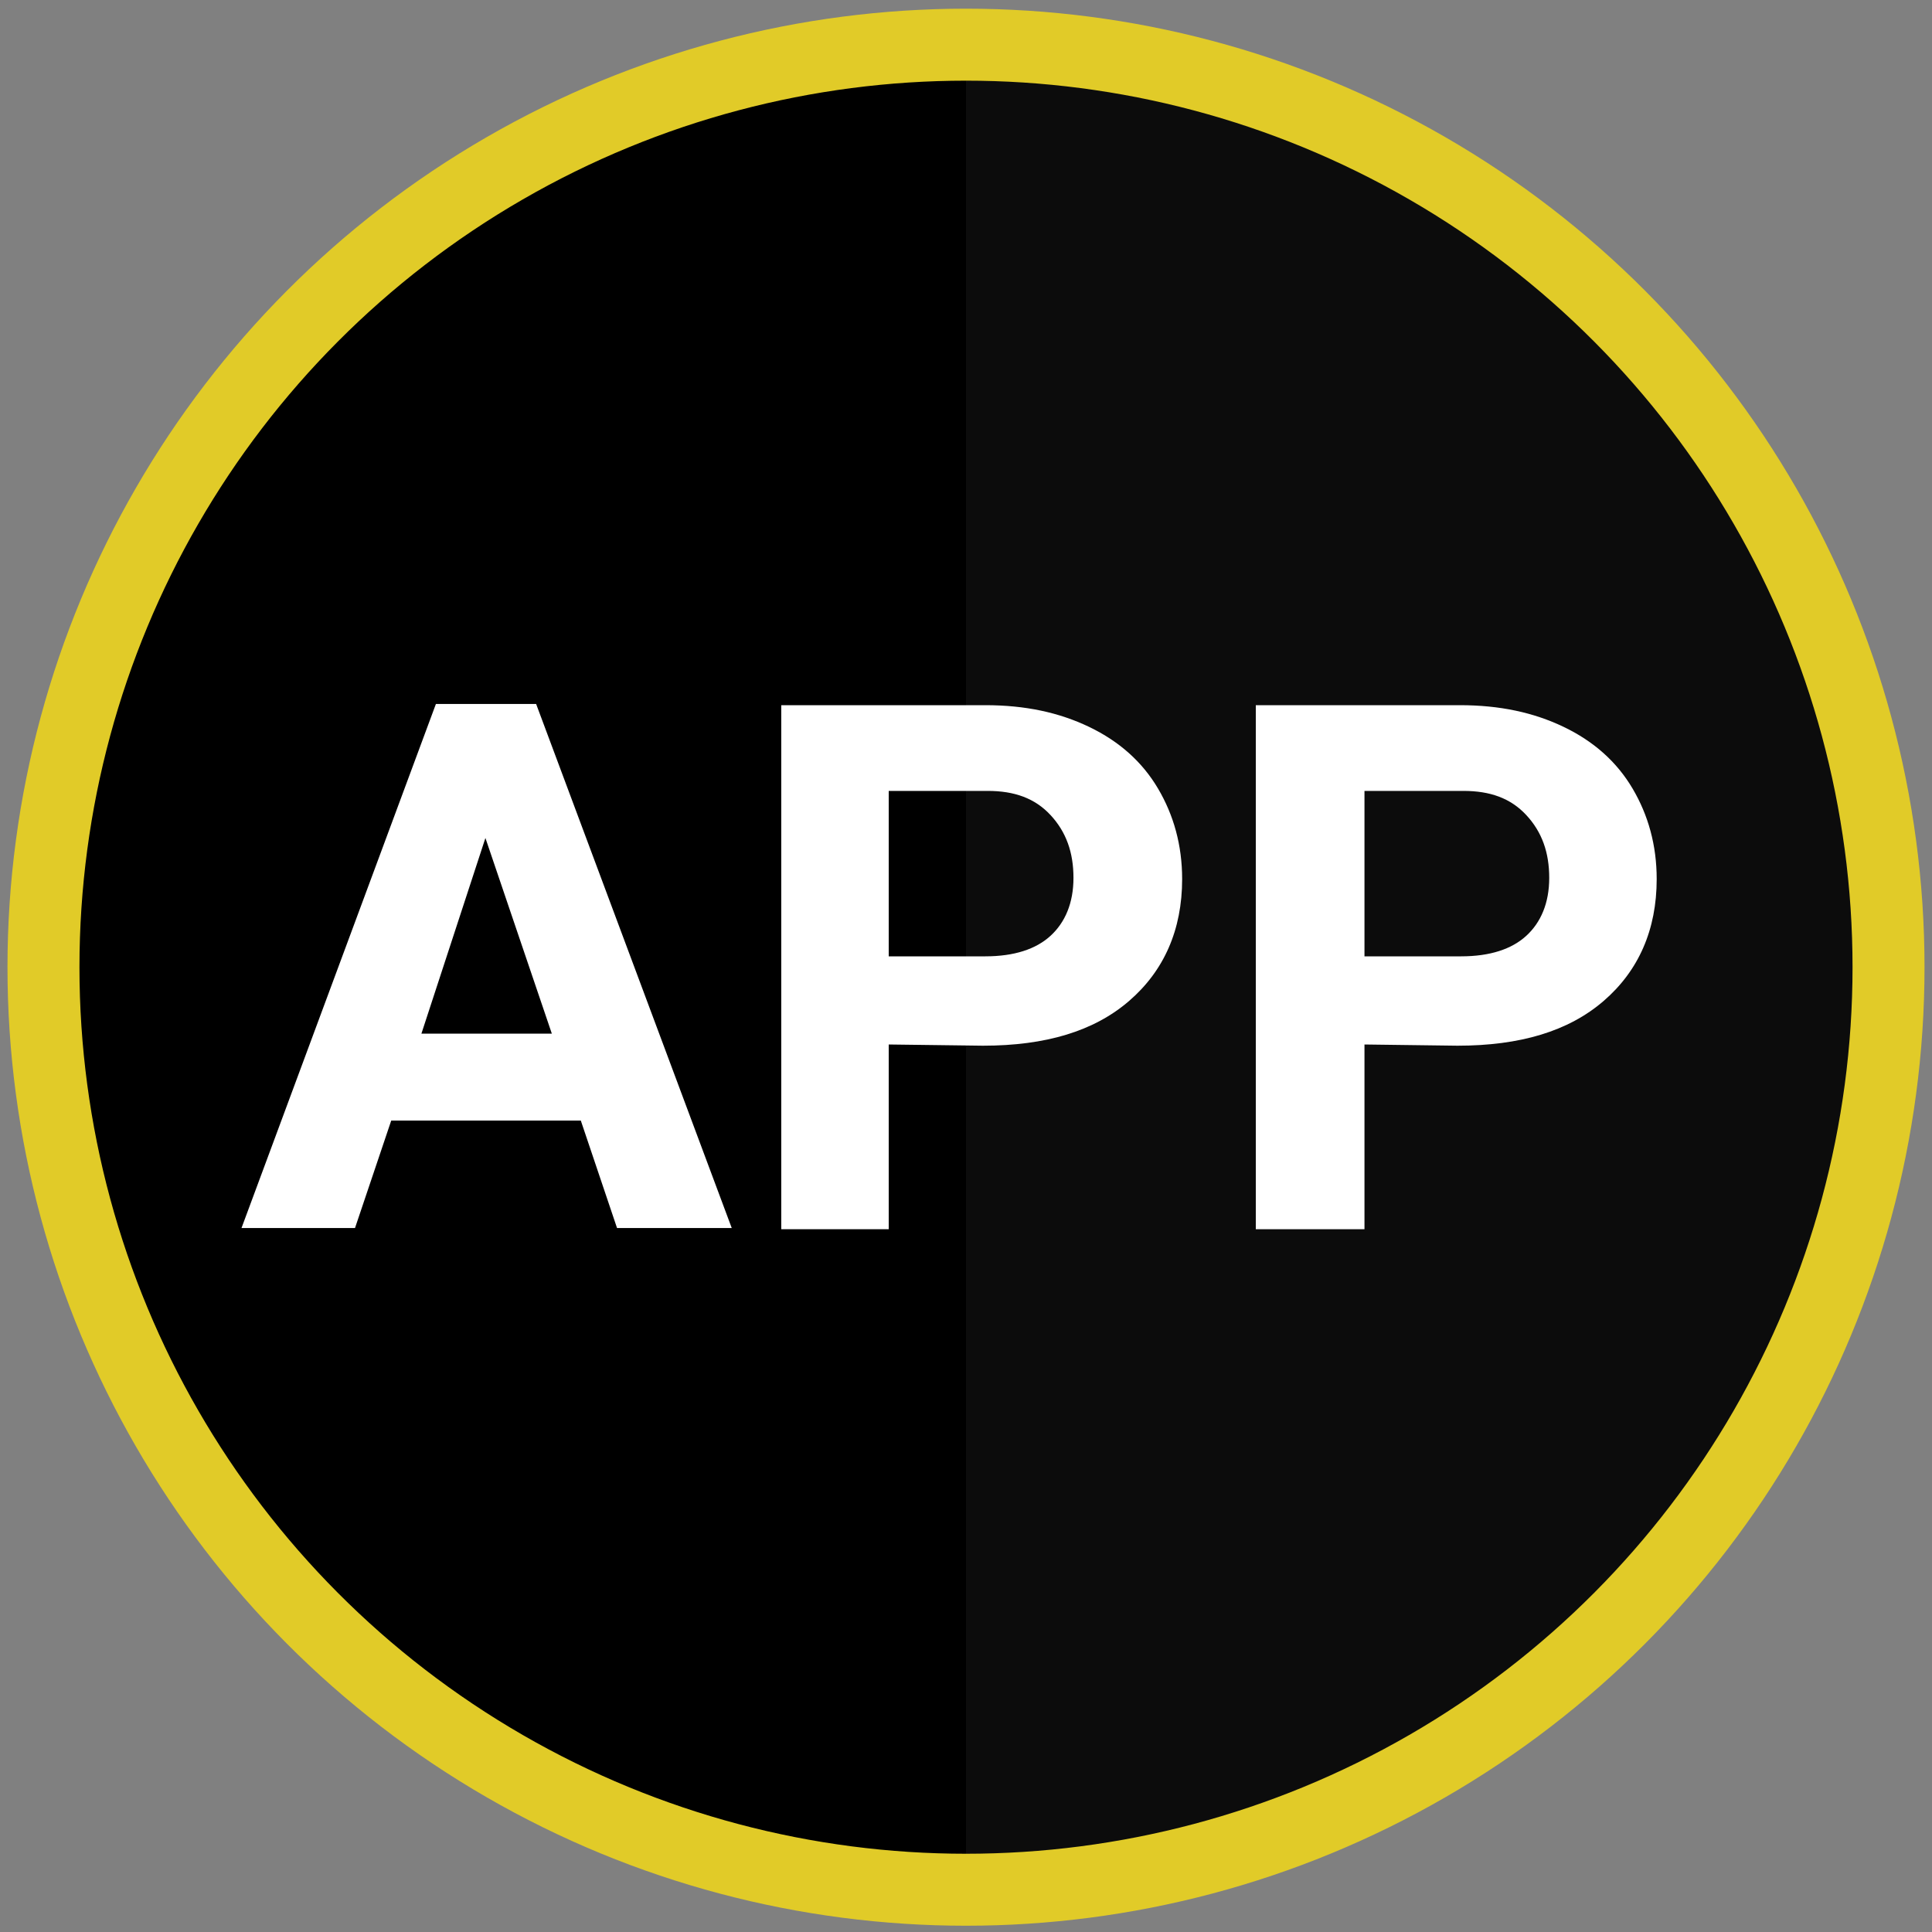 <?xml version="1.0" encoding="utf-8"?>
<!-- Generator: Adobe Illustrator 22.1.0, SVG Export Plug-In . SVG Version: 6.00 Build 0)  -->
<svg version="1.1" id="Layer_1" xmlns="http://www.w3.org/2000/svg" xmlns:xlink="http://www.w3.org/1999/xlink" x="0px" y="0px"
	 viewBox="0 0 160 160" style="enable-background:new 0 0 160 160;" xml:space="preserve">
<rect x="0" y="0" width="160" height="160" fill="#808080" stroke="none"/>
<style type="text/css">
	.st0{fill:#0C0C0C;}
	.st1{fill:none;stroke:#E1CB28;stroke-width:5.961;stroke-miterlimit:10;}
	.st2{enable-background:new    ;}
	.st3{fill:#FFFFFF;}
</style>
<circle cx="80" cy="80.1" r="75"/>
<path class="st0" d="M80,5.1c41.5,0,75,33.5,75,75s-33.5,75-75,75V5.1z"/>
<circle class="st1" cx="80" cy="80.1" r="76.4"/>
<g class="st2">
	<path class="st3" d="M48.1,92.8H32.4l-3,8.9H20l16.1-43.4h8.3l16.2,43.4h-9.5L48.1,92.8z M34.9,85.6h10.8l-5.5-16.2L34.9,85.6z"/>
	<path class="st3" d="M73.6,86.5v15.3h-8.9V58.4h16.9c3.3,0,6.1,0.6,8.6,1.8s4.4,2.9,5.7,5.1c1.3,2.2,2,4.7,2,7.5
		c0,4.2-1.5,7.6-4.4,10.1s-6.9,3.7-12.1,3.7L73.6,86.5L73.6,86.5z M73.6,79.2h8c2.4,0,4.2-0.6,5.4-1.7c1.2-1.1,1.9-2.7,1.9-4.8
		c0-2.1-0.6-3.8-1.9-5.2s-3-2-5.2-2h-8.2C73.6,65.5,73.6,79.2,73.6,79.2z"/>
	<path class="st3" d="M113,86.5v15.3h-9V58.4h16.9c3.3,0,6.1,0.6,8.6,1.8s4.4,2.9,5.7,5.1c1.3,2.2,2,4.7,2,7.5
		c0,4.2-1.5,7.6-4.4,10.1s-6.9,3.7-12.1,3.7L113,86.5L113,86.5z M113,79.2h8c2.4,0,4.2-0.6,5.4-1.7s1.9-2.7,1.9-4.8
		c0-2.1-0.6-3.8-1.9-5.2s-3-2-5.2-2H113V79.2z"/>
</g>
</svg>
